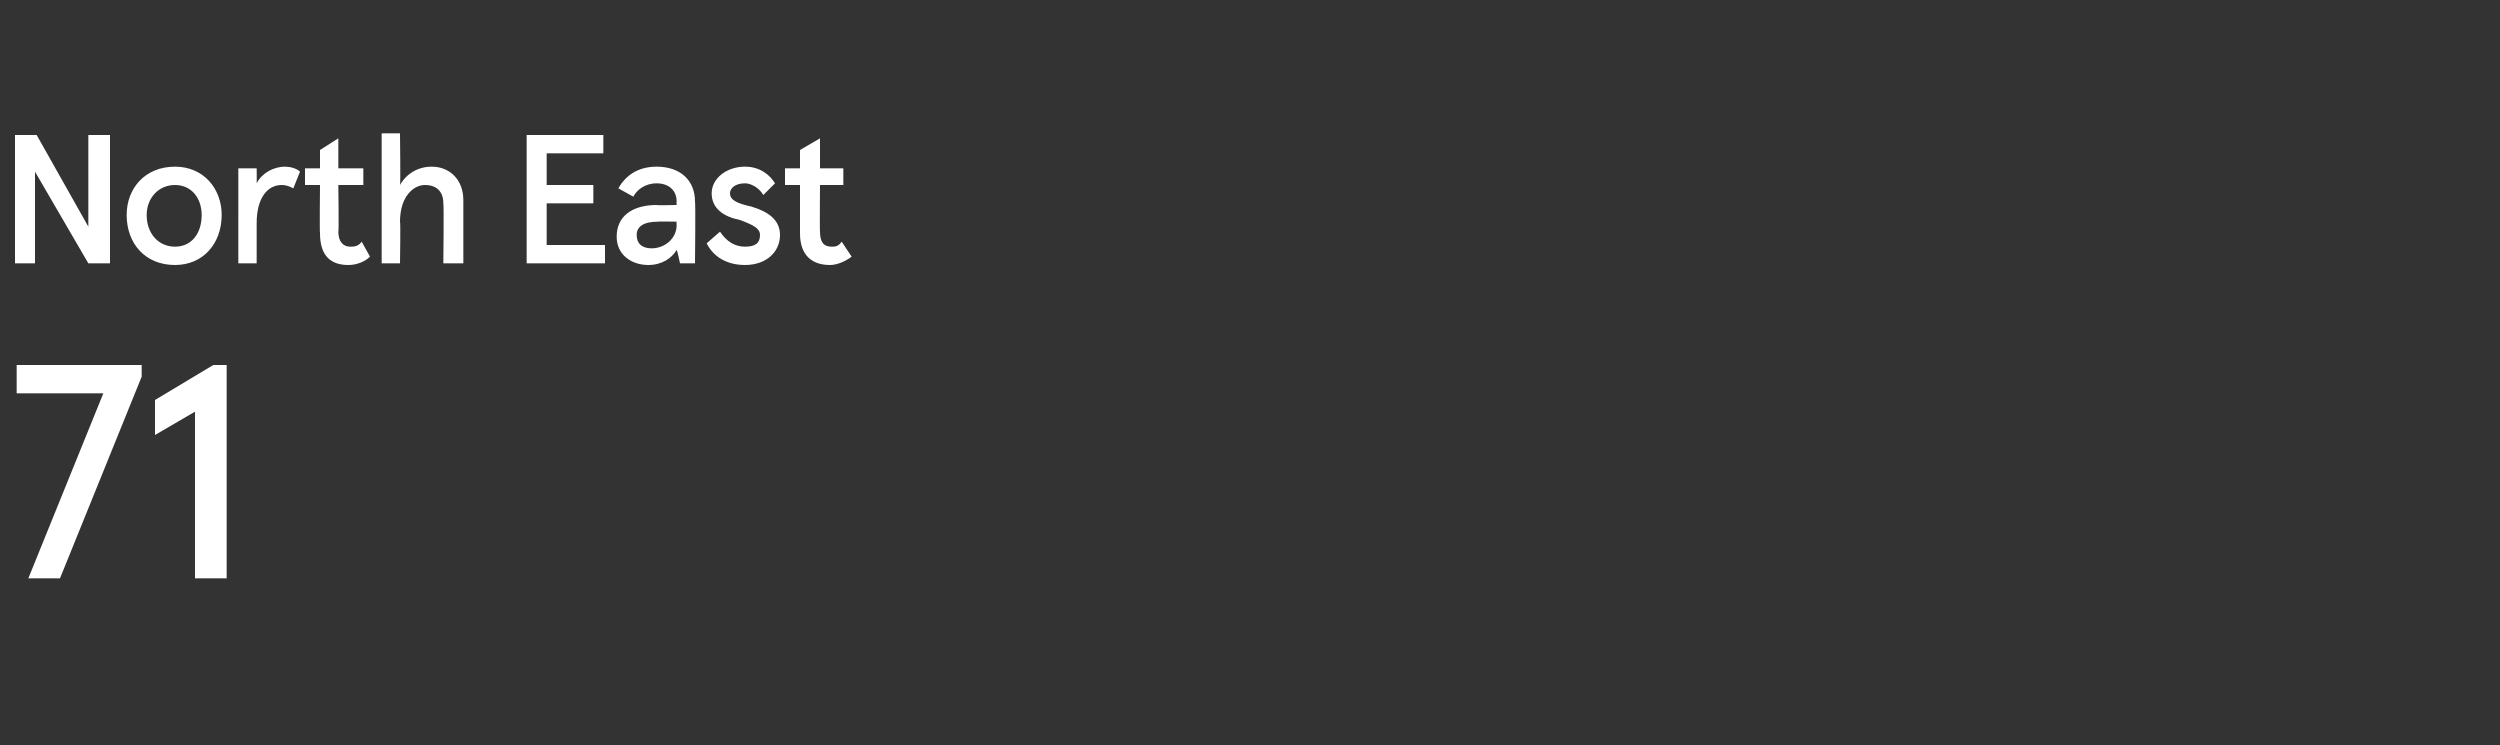 <?xml version="1.0" standalone="no"?><!DOCTYPE svg PUBLIC "-//W3C//DTD SVG 1.1//EN" "http://www.w3.org/Graphics/SVG/1.1/DTD/svg11.dtd"><svg xmlns="http://www.w3.org/2000/svg" version="1.1" width="150px" height="44.7px" viewBox="0 -8 150 44.7" style="top:-8px"><rect x="0" y="-8" width="150" height="44.7" fill="#333333" stroke="none"/><desc>North East 71</desc><defs/><g id="Polygon241502"><path d="m6.2 15.6H1v-1.7h7.5v.7L3.6 26.7H1.7l4.5-11.1zm7.4 11.1h-1.9v-10l-2.4 1.4V16l3.5-2.1h.8v12.8z" stroke="none" fill="#ffffff"/></g><g id="Polygon241501"><path d="m6.6 7.8H5.3L2.1 2.3v5.5H.9V.1h1.3l3.1 5.5V.1h1.3v7.7zM10.5 2c1.7 0 2.8 1.3 2.8 2.9c0 1.7-1.1 3-2.8 3c-1.8 0-2.9-1.3-2.9-3C7.6 3.3 8.7 2 10.5 2zm0 4.8c1 0 1.6-.8 1.6-1.9c0-1-.6-1.8-1.6-1.8c-1 0-1.7.8-1.7 1.8c0 1.1.7 1.9 1.7 1.9zm3.8-4.7h1.1s.01.91 0 .9c.3-.6 1-1 1.7-1c.3 0 .7.1.9.3l-.4 1c-.2-.1-.4-.2-.7-.2c-.8 0-1.5.7-1.5 2.3v2.4h-1.1V2.1zM19.2 6c-.03-.03 0-2.9 0-2.9h-.9v-1h.9V1l1.1-.7v1.8h1.5v1h-1.5s.04 2.83 0 2.8c0 .6.3.9.7.9c.2 0 .5 0 .7-.3l.5.9c-.3.3-.8.5-1.3.5c-1.1 0-1.7-.6-1.7-1.9zm3.7-6h1.1s.04 3.09 0 3.1c.4-.7 1.1-1.1 1.9-1.1c1.1 0 1.9.8 1.9 2v3.8h-1.2s.04-3.6 0-3.6c0-.7-.4-1.1-1.1-1.1c-.7 0-1.5.7-1.5 2.2c.04 0 0 2.5 0 2.5h-1.1V0zm13.3 1.2h-3.4v1.9h2.8v1.1h-2.8v2.5h3.5v1.1h-4.7V.1h4.6v1.1zm.8 5c0-1.2.9-1.9 2.4-1.9c-.04.03 1.2 0 1.2 0c0 0-.02-.21 0-.2c0-.7-.5-1.1-1.2-1.1c-.7 0-1.2.4-1.4.8l-.9-.5c.4-.7 1.1-1.3 2.3-1.3c1.4 0 2.3.8 2.3 2.1c.04.04 0 3.7 0 3.7h-.9s-.17-.8-.2-.8c-.3.5-.9.9-1.7.9c-1 0-1.9-.6-1.9-1.7zm3.6-.7c-.02-.03 0-.2 0-.2c0 0-1.14-.02-1.1 0c-.9 0-1.3.3-1.3.8c0 .5.3.8.9.8c.8 0 1.5-.6 1.5-1.4zm1.8 1.1l.8-.7c.4.6.9.9 1.5.9c.6 0 .9-.2.9-.7c0-.4-.4-.6-1.2-.9c-1-.2-1.7-.7-1.7-1.6c0-.9.9-1.6 2-1.6c.9 0 1.5.5 1.8 1l-.7.7c-.3-.5-.8-.7-1.1-.7c-.6 0-.9.3-.9.6c0 .4.4.6 1.3.8c1 .3 1.7.8 1.7 1.7c0 1-.8 1.8-2.1 1.8c-1.1 0-1.9-.5-2.3-1.3zM48 6V3.1h-.9v-1h.9V1l1.2-.7v1.8h1.4v1h-1.4s-.02 2.83 0 2.8c0 .6.2.9.7.9c.2 0 .4 0 .6-.3l.6.9c-.4.3-.9.5-1.3.5c-1.1 0-1.8-.6-1.8-1.9z" stroke="none" fill="#ffffff"/></g></svg>